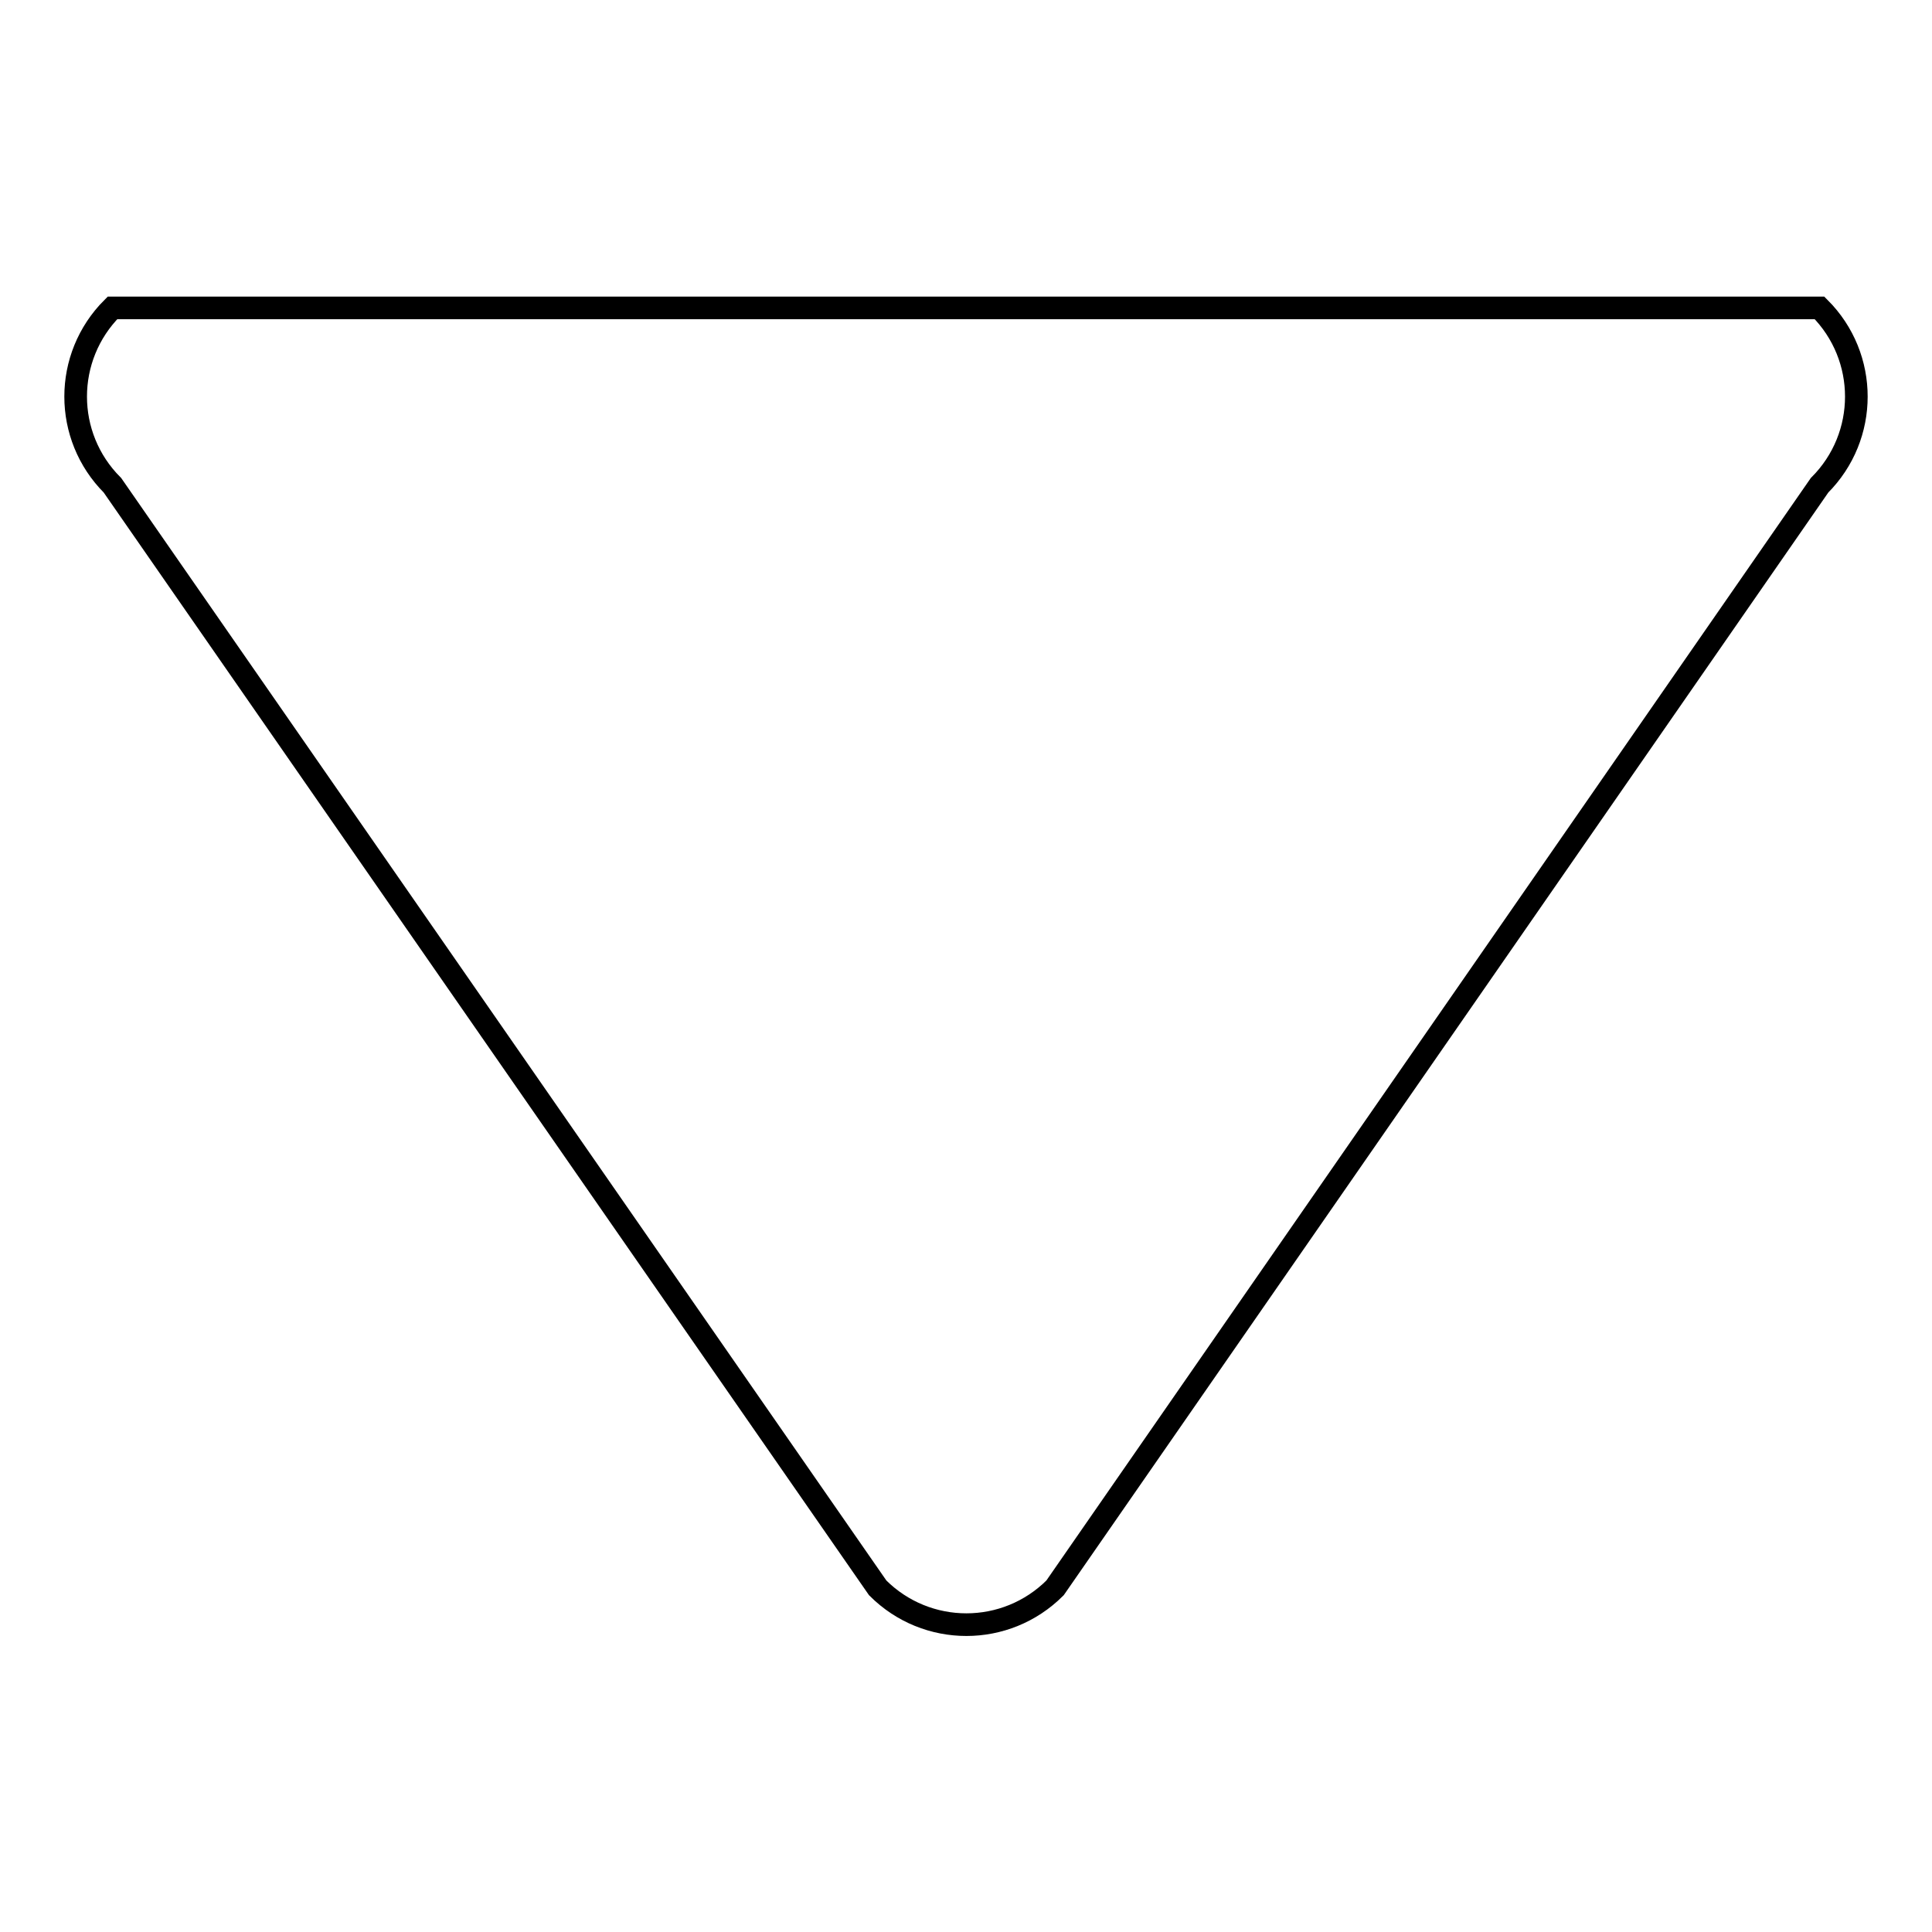 <?xml version="1.0" encoding="utf-8"?>
<!-- Svg Vector Icons : http://www.onlinewebfonts.com/icon -->
<!DOCTYPE svg PUBLIC "-//W3C//DTD SVG 1.1//EN" "http://www.w3.org/Graphics/SVG/1.1/DTD/svg11.dtd">
<svg version="1.1" xmlns="http://www.w3.org/2000/svg" xmlns:xlink="http://www.w3.org/1999/xlink" x="0px" y="0px" viewBox="0 0 256 256" enable-background="new 0 0 256 256" xml:space="preserve">
<g><g><path stroke-width="3" fill-opacity="0" stroke="#000000"  d="M14.9,40.8c-6.5,6.5-6.5,17,0,23.5l101.4,146.1c6.5,6.5,17,6.5,23.5,0L241.1,64.3c6.5-6.5,6.5-17,0-23.5L14.9,40.8z"/></g></g>
</svg>